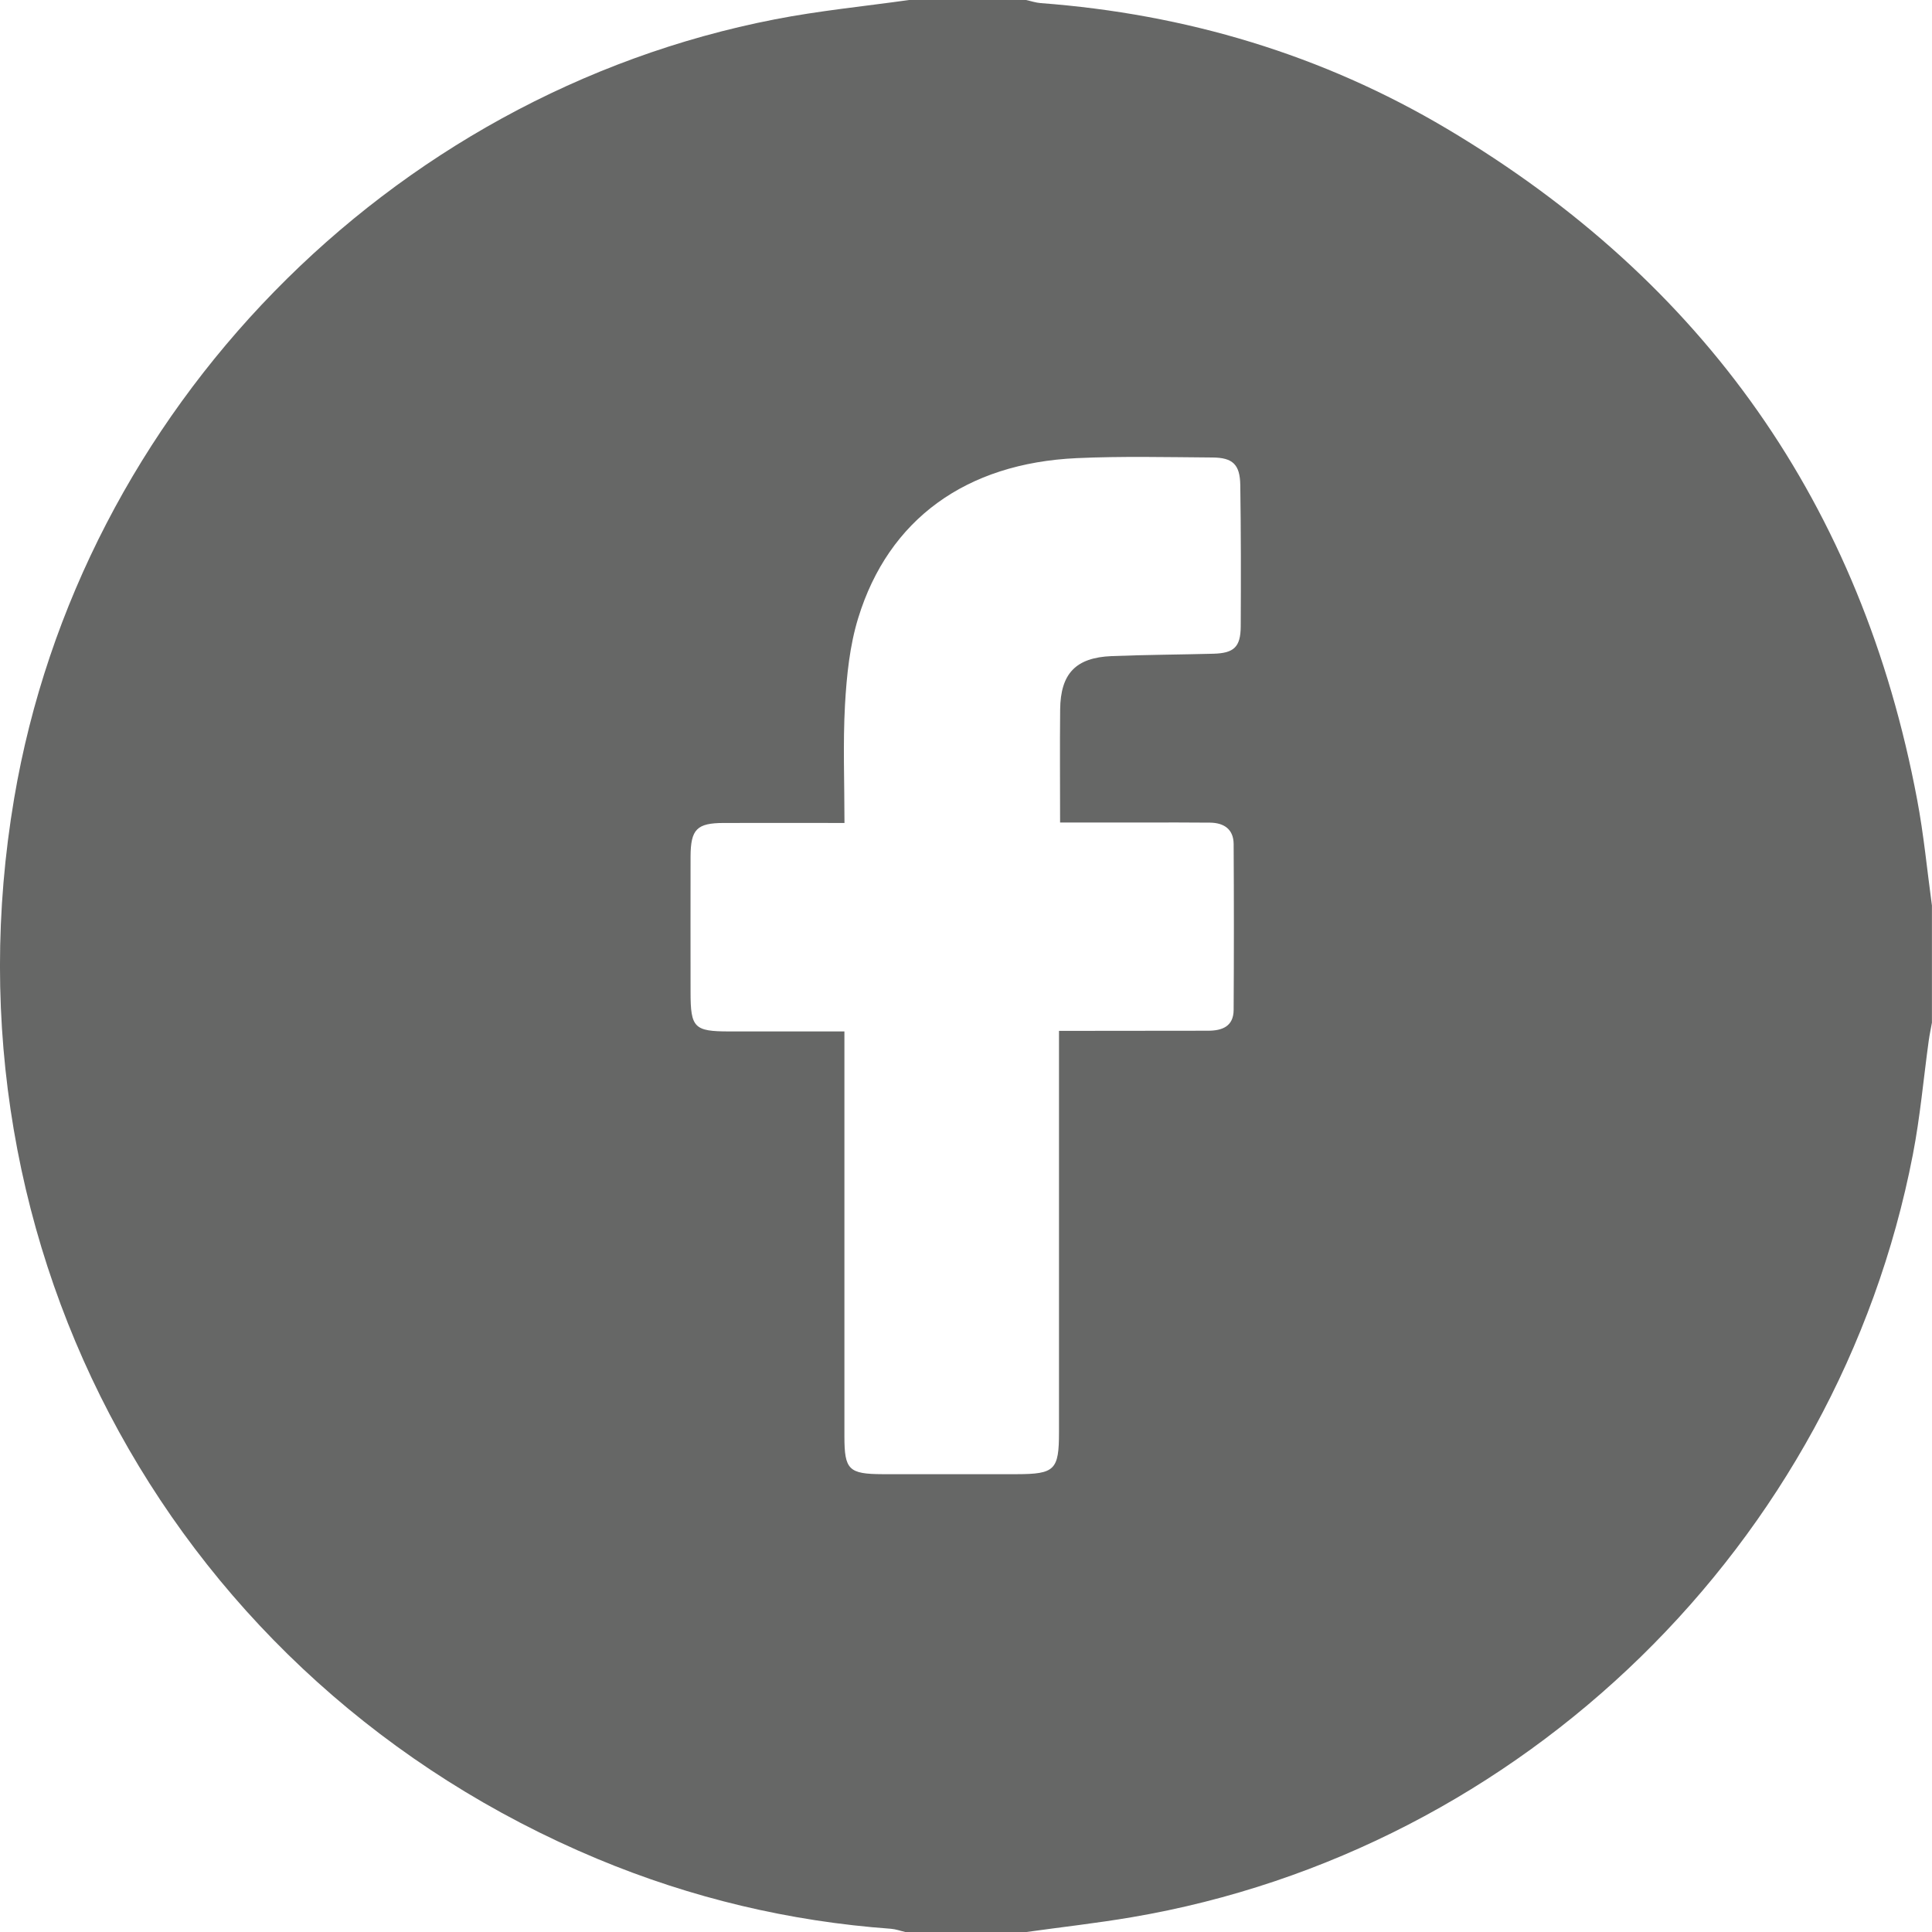 <svg width="30" height="30" viewBox="0 0 30 30" fill="none" xmlns="http://www.w3.org/2000/svg">
<path d="M15.933 30H14.058C13.983 29.983 13.91 29.956 13.835 29.95C12.255 29.835 10.733 29.472 9.273 28.863C2.727 26.127 -0.967 19.401 0.22 12.396C1.24 6.377 6.029 1.467 12.034 0.3C12.721 0.166 13.421 0.098 14.116 0C14.721 0 15.327 0 15.932 0C16.007 0.016 16.082 0.042 16.158 0.048C18.412 0.217 20.53 0.847 22.472 2.002C26.462 4.374 28.909 7.845 29.769 12.415C29.872 12.959 29.924 13.512 29.999 14.062V15.879C29.983 15.973 29.962 16.066 29.949 16.161C29.868 16.75 29.816 17.345 29.703 17.927C28.536 23.966 23.647 28.738 17.577 29.77C17.032 29.863 16.48 29.924 15.932 30.001L15.933 30ZM13.112 16.016C13.112 16.184 13.112 16.3 13.112 16.416C13.112 18.379 13.112 20.341 13.112 22.305C13.112 22.822 13.179 22.889 13.705 22.891C14.399 22.892 15.092 22.892 15.786 22.891C16.379 22.89 16.444 22.826 16.444 22.24C16.444 20.287 16.444 18.334 16.444 16.381V16.007C16.585 16.007 16.69 16.007 16.795 16.007C17.45 16.007 18.104 16.005 18.758 16.005C18.98 16.005 19.154 15.937 19.156 15.682C19.161 14.823 19.161 13.963 19.156 13.105C19.154 12.877 19.007 12.777 18.791 12.774C18.449 12.77 18.108 12.772 17.765 12.772C17.338 12.772 16.912 12.772 16.461 12.772C16.461 12.165 16.456 11.591 16.462 11.017C16.468 10.459 16.704 10.211 17.261 10.188C17.788 10.167 18.316 10.165 18.843 10.151C19.161 10.142 19.264 10.047 19.266 9.727C19.27 8.995 19.27 8.262 19.259 7.53C19.254 7.214 19.143 7.106 18.828 7.104C18.125 7.099 17.42 7.082 16.718 7.114C15 7.193 13.798 8.063 13.327 9.594C13.194 10.025 13.147 10.491 13.121 10.945C13.088 11.545 13.113 12.149 13.113 12.779C12.464 12.779 11.851 12.777 11.238 12.779C10.821 12.78 10.725 12.876 10.723 13.3C10.721 14.003 10.723 14.706 10.723 15.409C10.723 15.959 10.78 16.016 11.323 16.016C11.908 16.016 12.491 16.016 13.113 16.016L13.112 16.016Z" fill="#666766"/>
</svg>
